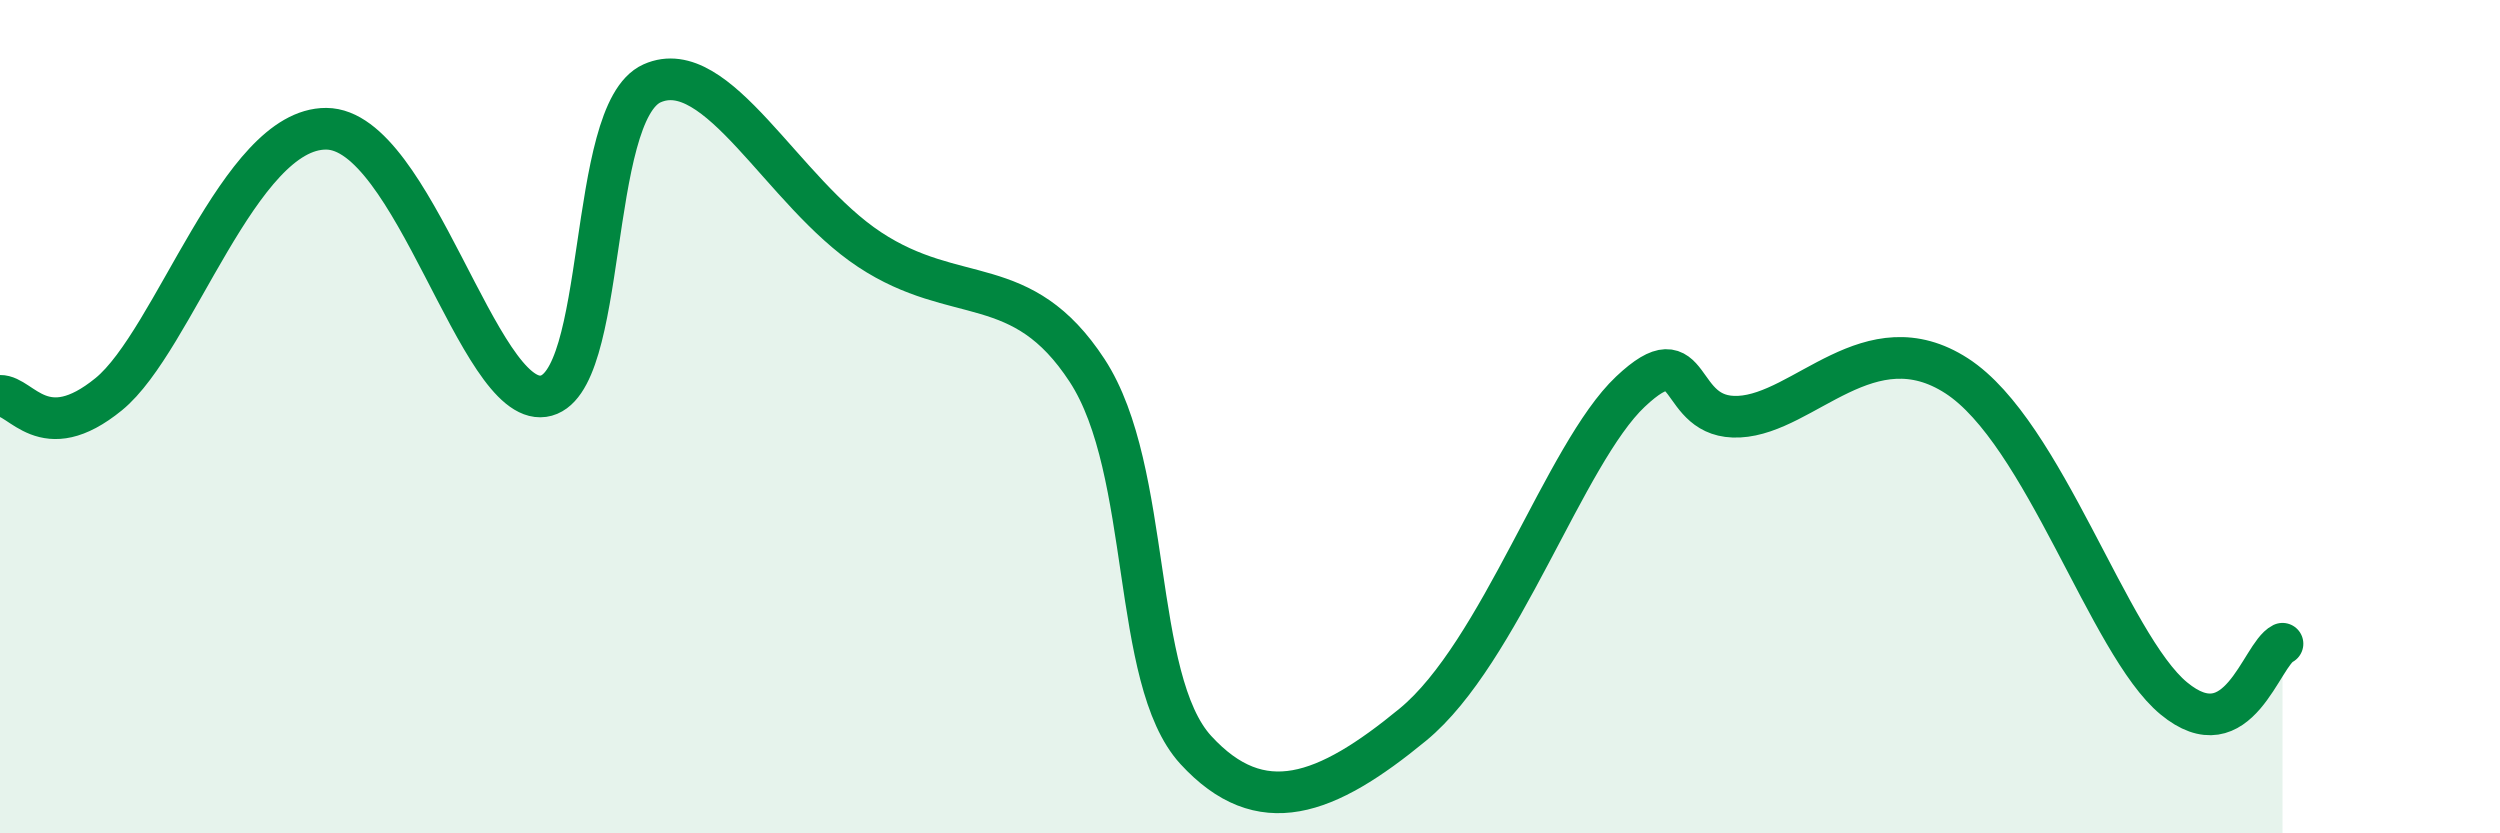 
    <svg width="60" height="20" viewBox="0 0 60 20" xmlns="http://www.w3.org/2000/svg">
      <path
        d="M 0,9.5 C 0.52,9.49 1.04,10.74 2.61,9.46 C 4.18,8.18 5.74,3.08 7.83,3.09 C 9.92,3.1 11.48,9.73 13.04,9.51 C 14.6,9.29 14.08,2.7 15.65,2 C 17.22,1.3 18.78,4.61 20.87,5.99 C 22.96,7.37 24.52,6.49 26.09,8.89 C 27.66,11.29 27.14,16.3 28.7,18 C 30.26,19.7 31.82,19.11 33.91,17.39 C 36,15.67 37.56,10.88 39.13,9.4 C 40.7,7.92 40.17,10.08 41.74,10 C 43.31,9.92 44.87,7.67 46.96,9.02 C 49.05,10.37 50.61,15.47 52.17,16.76 C 53.73,18.05 54.26,15.71 54.78,15.45L54.78 20L0 20Z"
        fill="#008740"
        opacity="0.1"
        stroke-linecap="round"
        stroke-linejoin="round"
      />
      <path
        d="M 0,9.5 C 0.52,9.49 1.04,10.74 2.61,9.46 C 4.18,8.18 5.74,3.08 7.83,3.09 C 9.92,3.1 11.48,9.73 13.04,9.51 C 14.6,9.29 14.08,2.7 15.65,2 C 17.22,1.3 18.78,4.61 20.87,5.99 C 22.96,7.37 24.52,6.49 26.09,8.89 C 27.66,11.29 27.14,16.3 28.7,18 C 30.26,19.7 31.82,19.11 33.91,17.39 C 36,15.67 37.56,10.88 39.13,9.4 C 40.7,7.92 40.17,10.08 41.74,10 C 43.31,9.92 44.87,7.67 46.96,9.02 C 49.05,10.37 50.61,15.47 52.17,16.76 C 53.73,18.05 54.26,15.71 54.78,15.45"
        stroke="#008740"
        stroke-width="1"
        fill="none"
        stroke-linecap="round"
        stroke-linejoin="round"
      />
    </svg>
  